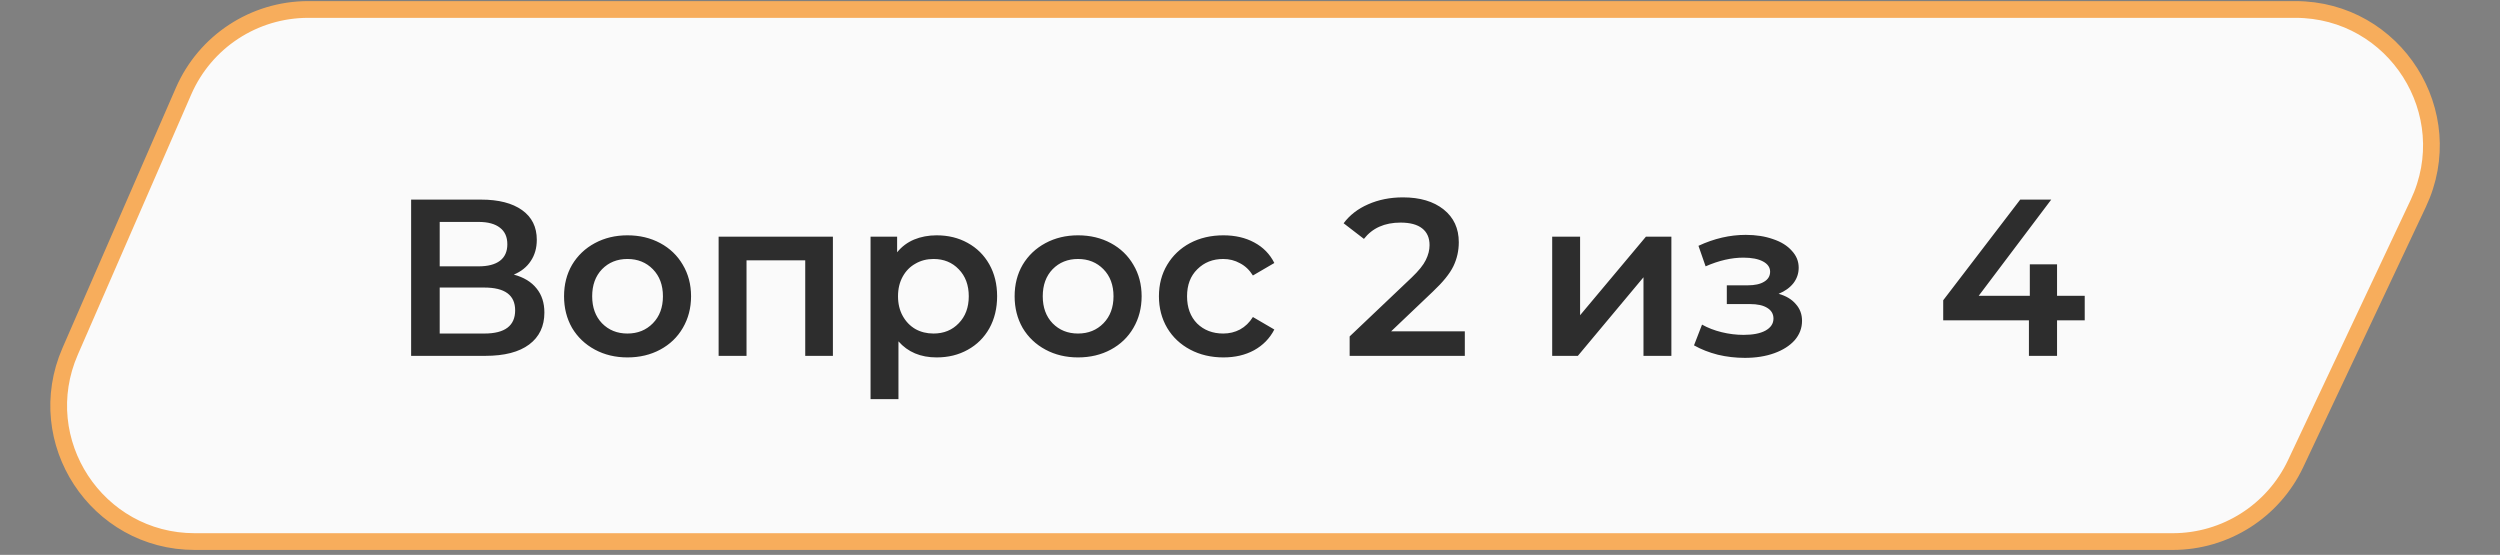 <svg width="392" height="87" viewBox="0 0 392 87" fill="none" xmlns="http://www.w3.org/2000/svg">
<rect x="0" y="0" width="392" height="87" fill="#808080" stroke="none"/>
<path d="M359.913 1.486H48.322C39.844 1.486 32.172 6.511 28.785 14.282L10.998 55.091C4.862 69.168 15.178 84.918 30.535 84.918H340.68C348.931 84.918 356.44 80.156 359.958 72.692L379.191 31.884C385.853 17.748 375.54 1.486 359.913 1.486Z" fill="#FAFAFA" stroke="#F7AD5C" stroke-width="2.624"/>
<path d="M80.565 43.058C82.128 43.478 83.318 44.201 84.135 45.228C84.952 46.231 85.36 47.491 85.36 49.008C85.36 51.154 84.567 52.823 82.98 54.013C81.393 55.203 79.095 55.798 76.085 55.798H64.465V31.298H75.42C78.173 31.298 80.32 31.846 81.86 32.943C83.4 34.039 84.17 35.591 84.17 37.598C84.17 38.881 83.855 39.989 83.225 40.923C82.618 41.856 81.732 42.568 80.565 43.058ZM68.945 41.763H75.035C76.505 41.763 77.625 41.471 78.395 40.888C79.165 40.304 79.55 39.441 79.55 38.298C79.55 37.154 79.165 36.291 78.395 35.708C77.625 35.101 76.505 34.798 75.035 34.798H68.945V41.763ZM75.945 52.298C79.165 52.298 80.775 51.084 80.775 48.658C80.775 46.278 79.165 45.088 75.945 45.088H68.945V52.298H75.945ZM98.383 56.043C96.493 56.043 94.79 55.635 93.273 54.818C91.757 54.001 90.567 52.87 89.703 51.423C88.863 49.953 88.443 48.296 88.443 46.453C88.443 44.609 88.863 42.965 89.703 41.518C90.567 40.071 91.757 38.94 93.273 38.123C94.79 37.306 96.493 36.898 98.383 36.898C100.297 36.898 102.012 37.306 103.528 38.123C105.045 38.94 106.223 40.071 107.063 41.518C107.927 42.965 108.358 44.609 108.358 46.453C108.358 48.296 107.927 49.953 107.063 51.423C106.223 52.87 105.045 54.001 103.528 54.818C102.012 55.635 100.297 56.043 98.383 56.043ZM98.383 52.298C99.993 52.298 101.323 51.761 102.373 50.688C103.423 49.614 103.948 48.203 103.948 46.453C103.948 44.703 103.423 43.291 102.373 42.218C101.323 41.145 99.993 40.608 98.383 40.608C96.773 40.608 95.443 41.145 94.393 42.218C93.367 43.291 92.853 44.703 92.853 46.453C92.853 48.203 93.367 49.614 94.393 50.688C95.443 51.761 96.773 52.298 98.383 52.298ZM130.6 37.108V55.798H126.26V40.818H117.055V55.798H112.68V37.108H130.6ZM146.863 36.898C148.683 36.898 150.305 37.294 151.728 38.088C153.175 38.881 154.307 40.001 155.123 41.448C155.94 42.895 156.348 44.563 156.348 46.453C156.348 48.343 155.94 50.023 155.123 51.493C154.307 52.94 153.175 54.059 151.728 54.853C150.305 55.646 148.683 56.043 146.863 56.043C144.343 56.043 142.348 55.203 140.878 53.523V62.588H136.503V37.108H140.668V39.558C141.392 38.671 142.278 38.006 143.328 37.563C144.402 37.12 145.58 36.898 146.863 36.898ZM146.373 52.298C147.983 52.298 149.302 51.761 150.328 50.688C151.378 49.614 151.903 48.203 151.903 46.453C151.903 44.703 151.378 43.291 150.328 42.218C149.302 41.145 147.983 40.608 146.373 40.608C145.323 40.608 144.378 40.853 143.538 41.343C142.698 41.809 142.033 42.486 141.543 43.373C141.053 44.26 140.808 45.286 140.808 46.453C140.808 47.62 141.053 48.646 141.543 49.533C142.033 50.419 142.698 51.108 143.538 51.598C144.378 52.065 145.323 52.298 146.373 52.298ZM169.033 56.043C167.143 56.043 165.439 55.635 163.923 54.818C162.406 54.001 161.216 52.87 160.353 51.423C159.513 49.953 159.093 48.296 159.093 46.453C159.093 44.609 159.513 42.965 160.353 41.518C161.216 40.071 162.406 38.94 163.923 38.123C165.439 37.306 167.143 36.898 169.033 36.898C170.946 36.898 172.661 37.306 174.178 38.123C175.694 38.94 176.873 40.071 177.713 41.518C178.576 42.965 179.008 44.609 179.008 46.453C179.008 48.296 178.576 49.953 177.713 51.423C176.873 52.87 175.694 54.001 174.178 54.818C172.661 55.635 170.946 56.043 169.033 56.043ZM169.033 52.298C170.643 52.298 171.973 51.761 173.023 50.688C174.073 49.614 174.598 48.203 174.598 46.453C174.598 44.703 174.073 43.291 173.023 42.218C171.973 41.145 170.643 40.608 169.033 40.608C167.423 40.608 166.093 41.145 165.043 42.218C164.016 43.291 163.503 44.703 163.503 46.453C163.503 48.203 164.016 49.614 165.043 50.688C166.093 51.761 167.423 52.298 169.033 52.298ZM191.835 56.043C189.898 56.043 188.16 55.635 186.62 54.818C185.08 54.001 183.878 52.87 183.015 51.423C182.151 49.953 181.72 48.296 181.72 46.453C181.72 44.609 182.151 42.965 183.015 41.518C183.878 40.071 185.068 38.94 186.585 38.123C188.125 37.306 189.875 36.898 191.835 36.898C193.678 36.898 195.288 37.271 196.665 38.018C198.065 38.764 199.115 39.838 199.815 41.238L196.455 43.198C195.918 42.334 195.241 41.693 194.425 41.273C193.631 40.83 192.756 40.608 191.8 40.608C190.166 40.608 188.813 41.145 187.74 42.218C186.666 43.268 186.13 44.679 186.13 46.453C186.13 48.226 186.655 49.65 187.705 50.723C188.778 51.773 190.143 52.298 191.8 52.298C192.756 52.298 193.631 52.088 194.425 51.668C195.241 51.224 195.918 50.571 196.455 49.708L199.815 51.668C199.091 53.068 198.03 54.153 196.63 54.923C195.253 55.669 193.655 56.043 191.835 56.043ZM229.684 51.948V55.798H211.624V52.753L221.354 43.513C222.451 42.463 223.186 41.553 223.559 40.783C223.956 39.989 224.154 39.208 224.154 38.438C224.154 37.294 223.769 36.419 222.999 35.813C222.229 35.206 221.098 34.903 219.604 34.903C217.108 34.903 215.194 35.755 213.864 37.458L210.679 35.008C211.636 33.724 212.919 32.733 214.529 32.033C216.163 31.309 217.983 30.948 219.989 30.948C222.649 30.948 224.773 31.578 226.359 32.838C227.946 34.098 228.739 35.813 228.739 37.983C228.739 39.313 228.459 40.561 227.899 41.728C227.339 42.895 226.266 44.224 224.679 45.718L218.134 51.948H229.684ZM243.383 37.108H247.758V49.428L258.083 37.108H262.073V55.798H257.698V43.478L247.408 55.798H243.383V37.108ZM278.884 46.068C280.051 46.395 280.949 46.931 281.579 47.678C282.233 48.401 282.559 49.276 282.559 50.303C282.559 51.446 282.174 52.461 281.404 53.348C280.634 54.211 279.573 54.888 278.219 55.378C276.866 55.868 275.326 56.113 273.599 56.113C272.153 56.113 270.741 55.95 269.364 55.623C267.988 55.273 266.739 54.783 265.619 54.153L266.879 50.898C267.789 51.411 268.816 51.808 269.959 52.088C271.103 52.368 272.246 52.508 273.389 52.508C274.859 52.508 276.003 52.286 276.819 51.843C277.659 51.376 278.079 50.746 278.079 49.953C278.079 49.23 277.753 48.669 277.099 48.273C276.469 47.876 275.571 47.678 274.404 47.678H270.764V44.738H274.054C275.151 44.738 276.003 44.551 276.609 44.178C277.239 43.804 277.554 43.279 277.554 42.603C277.554 41.926 277.181 41.389 276.434 40.993C275.688 40.596 274.661 40.398 273.354 40.398C271.488 40.398 269.516 40.853 267.439 41.763L266.319 38.543C268.769 37.4 271.243 36.828 273.739 36.828C275.326 36.828 276.749 37.05 278.009 37.493C279.269 37.913 280.249 38.52 280.949 39.313C281.673 40.083 282.034 40.969 282.034 41.973C282.034 42.883 281.754 43.7 281.194 44.423C280.634 45.123 279.864 45.671 278.884 46.068ZM326.885 50.233H322.545V55.798H318.135V50.233H304.695V47.083L316.77 31.298H321.635L310.26 46.383H318.275V41.448H322.545V46.383H326.885V50.233Z" fill="#2D2D2D"/>
</svg>
